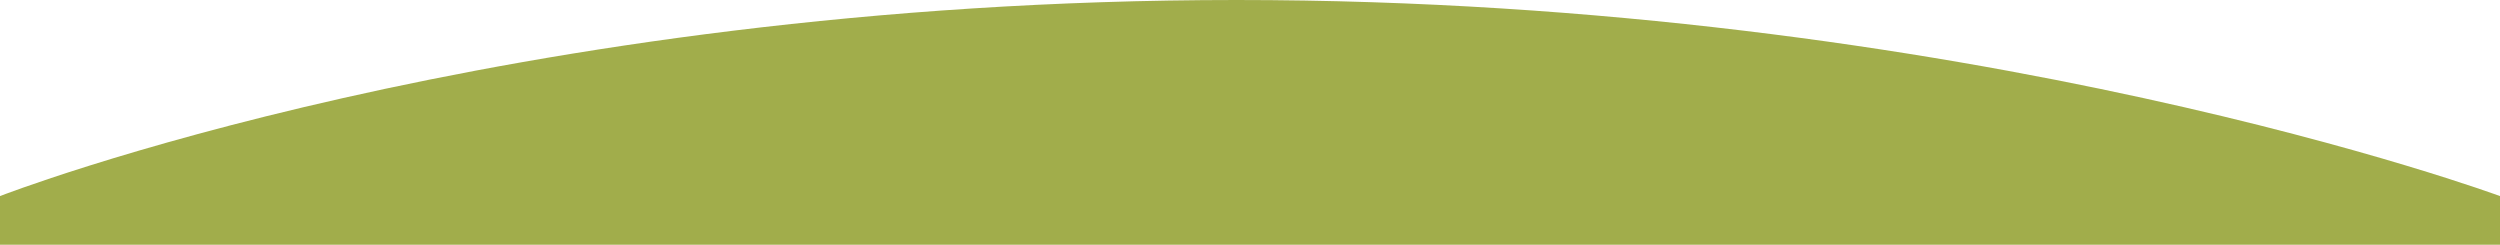 <svg xmlns="http://www.w3.org/2000/svg" width="1920.906" height="188.055" viewBox="0 0 1920.906 188.055">
  <path id="Caminho_162" data-name="Caminho 162" d="M-3,4380.245S383.406,4229.58,947,4229.58s970.906,150.666,970.906,150.666v37.389H-3Z" transform="translate(3 -4229.58)" fill="#a1ad4b"/>
</svg>
